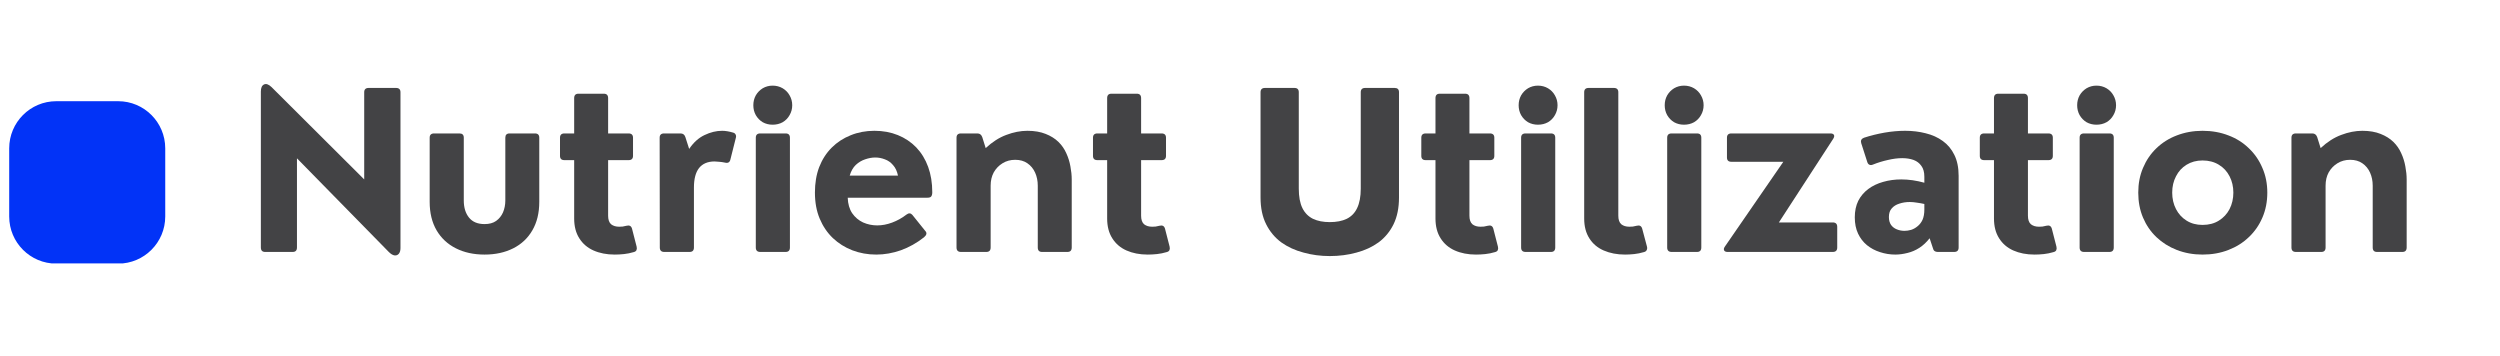 <svg xmlns="http://www.w3.org/2000/svg" xmlns:xlink="http://www.w3.org/1999/xlink" width="316" zoomAndPan="magnify" viewBox="0 0 236.88 33.75" height="45" preserveAspectRatio="xMidYMid meet" version="1.0"><defs><g/><clipPath id="f9aedc655b"><path d="M 0.812 9.594 L 15.605 9.594 L 15.605 25 L 0.812 25 Z M 0.812 9.594 " clip-rule="nonzero"/></clipPath><clipPath id="7d53bf8122"><path d="M 5.277 9.594 L 11.141 9.594 C 13.605 9.594 15.605 11.594 15.605 14.062 L 15.605 20.523 C 15.605 22.992 13.605 24.992 11.141 24.992 L 5.277 24.992 C 2.812 24.992 0.812 22.992 0.812 20.523 L 0.812 14.062 C 0.812 11.594 2.812 9.594 5.277 9.594 Z M 5.277 9.594 " clip-rule="nonzero"/></clipPath><clipPath id="ae193d9016"><path d="M 0.812 0.594 L 15.605 0.594 L 15.605 16 L 0.812 16 Z M 0.812 0.594 " clip-rule="nonzero"/></clipPath><clipPath id="858c1f5f08"><path d="M 5.277 0.594 L 11.141 0.594 C 13.605 0.594 15.605 2.594 15.605 5.062 L 15.605 11.523 C 15.605 13.992 13.605 15.992 11.141 15.992 L 5.277 15.992 C 2.812 15.992 0.812 13.992 0.812 11.523 L 0.812 5.062 C 0.812 2.594 2.812 0.594 5.277 0.594 Z M 5.277 0.594 " clip-rule="nonzero"/></clipPath><clipPath id="3f83ef3da2"><rect x="0" width="16" y="0" height="16"/></clipPath></defs><g clip-path="url(#f9aedc655b)"><g clip-path="url(#7d53bf8122)"><g transform="matrix(1, 0, 0, 1, 0, 9)"><g clip-path="url(#3f83ef3da2)"><g clip-path="url(#ae193d9016)"><g clip-path="url(#858c1f5f08)"><path fill="#0233f7" d="M 0.812 0.594 L 15.605 0.594 L 15.605 15.969 L 0.812 15.969 Z M 0.812 0.594 " fill-opacity="1" fill-rule="nonzero"/></g></g></g></g></g></g><g fill="#434345" fill-opacity="1"><g transform="translate(23.108, 23.884)"><g><path d="M 4.578 0 L 1.969 0 C 1.695 0 1.562 -0.141 1.562 -0.422 L 1.562 -15.203 C 1.562 -15.555 1.66 -15.781 1.859 -15.875 C 2.055 -15.977 2.297 -15.895 2.578 -15.625 L 11.359 -6.875 L 11.359 -15.141 C 11.359 -15.41 11.5 -15.547 11.781 -15.547 L 14.375 -15.547 C 14.656 -15.547 14.797 -15.41 14.797 -15.141 L 14.797 -0.359 C 14.797 -0.129 14.742 0.047 14.641 0.172 C 14.535 0.297 14.398 0.348 14.234 0.328 C 14.066 0.305 13.883 0.195 13.688 0 L 4.984 -8.875 L 4.984 -0.422 C 4.984 -0.141 4.848 0 4.578 0 Z M 4.578 0 "/></g></g></g><g fill="#434345" fill-opacity="1"><g transform="translate(39.454, 23.884)"><g><path d="M 6.422 0.25 C 5.391 0.25 4.484 0.051 3.703 -0.344 C 2.922 -0.738 2.312 -1.305 1.875 -2.047 C 1.438 -2.797 1.219 -3.695 1.219 -4.75 L 1.219 -10.828 C 1.219 -11.098 1.359 -11.234 1.641 -11.234 L 4.047 -11.234 C 4.316 -11.234 4.453 -11.098 4.453 -10.828 L 4.453 -4.875 C 4.453 -4.207 4.617 -3.664 4.953 -3.25 C 5.285 -2.844 5.773 -2.641 6.422 -2.641 C 6.867 -2.641 7.234 -2.738 7.516 -2.938 C 7.805 -3.145 8.023 -3.414 8.172 -3.75 C 8.316 -4.094 8.391 -4.469 8.391 -4.875 L 8.391 -10.828 C 8.391 -11.098 8.523 -11.234 8.797 -11.234 L 11.203 -11.234 C 11.473 -11.234 11.609 -11.098 11.609 -10.828 L 11.609 -4.75 C 11.609 -3.695 11.391 -2.797 10.953 -2.047 C 10.523 -1.305 9.922 -0.738 9.141 -0.344 C 8.359 0.051 7.453 0.25 6.422 0.25 Z M 6.422 0.25 "/></g></g></g><g fill="#434345" fill-opacity="1"><g transform="translate(52.309, 23.884)"><g><path d="M 5.906 0.25 C 5.145 0.25 4.473 0.117 3.891 -0.141 C 3.316 -0.398 2.867 -0.785 2.547 -1.297 C 2.223 -1.805 2.062 -2.43 2.062 -3.172 L 2.062 -8.703 L 1.141 -8.703 C 0.859 -8.703 0.719 -8.836 0.719 -9.109 L 0.719 -10.828 C 0.719 -11.098 0.859 -11.234 1.141 -11.234 L 2.062 -11.234 L 2.062 -14.578 C 2.062 -14.859 2.195 -15 2.469 -15 L 4.875 -15 C 5.145 -15 5.281 -14.859 5.281 -14.578 L 5.281 -11.234 L 7.219 -11.234 C 7.5 -11.234 7.641 -11.098 7.641 -10.828 L 7.641 -9.109 C 7.641 -8.836 7.5 -8.703 7.219 -8.703 L 5.281 -8.703 L 5.281 -3.438 C 5.281 -3.062 5.375 -2.789 5.562 -2.625 C 5.758 -2.469 6.016 -2.391 6.328 -2.391 C 6.43 -2.391 6.539 -2.395 6.656 -2.406 C 6.77 -2.426 6.895 -2.453 7.031 -2.484 C 7.301 -2.555 7.473 -2.461 7.547 -2.203 L 7.984 -0.5 C 8.016 -0.375 8.008 -0.266 7.969 -0.172 C 7.926 -0.078 7.836 -0.016 7.703 0.016 C 7.391 0.109 7.082 0.172 6.781 0.203 C 6.477 0.234 6.188 0.25 5.906 0.25 Z M 5.906 0.25 "/></g></g></g><g fill="#434345" fill-opacity="1"><g transform="translate(61.084, 23.884)"><g><path d="M 4.234 0 L 1.828 0 C 1.547 0 1.406 -0.141 1.406 -0.422 L 1.391 -10.828 C 1.391 -11.098 1.531 -11.234 1.812 -11.234 L 3.375 -11.234 C 3.602 -11.234 3.754 -11.117 3.828 -10.891 L 4.188 -9.766 C 4.602 -10.379 5.086 -10.816 5.641 -11.078 C 6.203 -11.348 6.758 -11.484 7.312 -11.484 C 7.625 -11.484 7.973 -11.426 8.359 -11.312 C 8.473 -11.281 8.551 -11.219 8.594 -11.125 C 8.645 -11.031 8.648 -10.922 8.609 -10.797 L 8.094 -8.75 C 8.031 -8.488 7.859 -8.395 7.578 -8.469 C 7.391 -8.508 7.207 -8.535 7.031 -8.547 C 6.852 -8.566 6.707 -8.578 6.594 -8.578 C 5.945 -8.578 5.457 -8.367 5.125 -7.953 C 4.801 -7.535 4.641 -6.922 4.641 -6.109 L 4.641 -0.422 C 4.641 -0.141 4.504 0 4.234 0 Z M 4.234 0 "/></g></g></g><g fill="#434345" fill-opacity="1"><g transform="translate(70.184, 23.884)"><g><path d="M 3 -12.062 C 2.656 -12.062 2.344 -12.141 2.062 -12.297 C 1.789 -12.461 1.57 -12.688 1.406 -12.969 C 1.25 -13.25 1.172 -13.562 1.172 -13.906 C 1.172 -14.25 1.25 -14.562 1.406 -14.844 C 1.57 -15.125 1.789 -15.348 2.062 -15.516 C 2.344 -15.68 2.656 -15.766 3 -15.766 C 3.352 -15.766 3.672 -15.68 3.953 -15.516 C 4.234 -15.348 4.453 -15.125 4.609 -14.844 C 4.773 -14.562 4.859 -14.25 4.859 -13.906 C 4.859 -13.562 4.773 -13.25 4.609 -12.969 C 4.453 -12.688 4.234 -12.461 3.953 -12.297 C 3.672 -12.141 3.352 -12.062 3 -12.062 Z M 4.234 0 L 1.828 0 C 1.547 0 1.406 -0.141 1.406 -0.422 L 1.406 -10.828 C 1.406 -11.098 1.547 -11.234 1.828 -11.234 L 4.234 -11.234 C 4.504 -11.234 4.641 -11.098 4.641 -10.828 L 4.641 -0.422 C 4.641 -0.141 4.504 0 4.234 0 Z M 4.234 0 "/></g></g></g><g fill="#434345" fill-opacity="1"><g transform="translate(76.257, 23.884)"><g><path d="M 6.578 -11.484 C 7.391 -11.484 8.129 -11.348 8.797 -11.078 C 9.473 -10.805 10.055 -10.414 10.547 -9.906 C 11.035 -9.395 11.41 -8.781 11.672 -8.062 C 11.93 -7.352 12.062 -6.551 12.062 -5.656 C 12.062 -5.469 12.023 -5.332 11.953 -5.25 C 11.891 -5.176 11.77 -5.141 11.594 -5.141 L 4.047 -5.141 C 4.066 -4.555 4.207 -4.066 4.469 -3.672 C 4.738 -3.285 5.082 -2.992 5.5 -2.797 C 5.926 -2.609 6.375 -2.516 6.844 -2.516 C 7.301 -2.516 7.77 -2.602 8.25 -2.781 C 8.727 -2.957 9.188 -3.211 9.625 -3.547 C 9.832 -3.703 10.016 -3.691 10.172 -3.516 L 11.391 -2 C 11.578 -1.812 11.539 -1.609 11.281 -1.391 C 10.594 -0.848 9.859 -0.438 9.078 -0.156 C 8.305 0.113 7.531 0.25 6.75 0.25 C 5.945 0.25 5.191 0.113 4.484 -0.156 C 3.785 -0.426 3.172 -0.812 2.641 -1.312 C 2.109 -1.82 1.691 -2.438 1.391 -3.156 C 1.086 -3.883 0.938 -4.707 0.938 -5.625 C 0.938 -6.52 1.07 -7.328 1.344 -8.047 C 1.625 -8.766 2.02 -9.379 2.531 -9.891 C 3.039 -10.398 3.641 -10.789 4.328 -11.062 C 5.016 -11.344 5.766 -11.484 6.578 -11.484 Z M 6.656 -8.953 C 6.352 -8.953 6.035 -8.895 5.703 -8.781 C 5.379 -8.676 5.082 -8.5 4.812 -8.25 C 4.551 -8 4.359 -7.66 4.234 -7.234 L 8.812 -7.234 C 8.727 -7.648 8.57 -7.984 8.344 -8.234 C 8.125 -8.492 7.863 -8.676 7.562 -8.781 C 7.27 -8.895 6.969 -8.953 6.656 -8.953 Z M 6.656 -8.953 "/></g></g></g><g fill="#434345" fill-opacity="1"><g transform="translate(89.212, 23.884)"><g><path d="M 8.125 -11.484 C 8.801 -11.484 9.379 -11.383 9.859 -11.188 C 10.336 -11 10.738 -10.75 11.062 -10.438 C 11.383 -10.125 11.633 -9.766 11.812 -9.359 C 12 -8.953 12.129 -8.535 12.203 -8.109 C 12.285 -7.68 12.328 -7.266 12.328 -6.859 L 12.328 -0.422 C 12.328 -0.141 12.191 0 11.922 0 L 9.516 0 C 9.242 0 9.109 -0.141 9.109 -0.422 L 9.109 -6.281 C 9.109 -6.738 9.023 -7.148 8.859 -7.516 C 8.691 -7.891 8.445 -8.188 8.125 -8.406 C 7.812 -8.625 7.426 -8.734 6.969 -8.734 C 6.52 -8.734 6.117 -8.625 5.766 -8.406 C 5.422 -8.195 5.145 -7.91 4.938 -7.547 C 4.738 -7.18 4.641 -6.758 4.641 -6.281 L 4.641 -0.422 C 4.641 -0.141 4.504 0 4.234 0 L 1.828 0 C 1.547 0 1.406 -0.141 1.406 -0.422 L 1.406 -10.828 C 1.406 -11.098 1.547 -11.234 1.828 -11.234 L 3.391 -11.234 C 3.609 -11.234 3.758 -11.117 3.844 -10.891 L 4.172 -9.844 C 4.797 -10.426 5.445 -10.844 6.125 -11.094 C 6.801 -11.352 7.469 -11.484 8.125 -11.484 Z M 8.125 -11.484 "/></g></g></g><g fill="#434345" fill-opacity="1"><g transform="translate(102.836, 23.884)"><g><path d="M 5.906 0.25 C 5.145 0.25 4.473 0.117 3.891 -0.141 C 3.316 -0.398 2.867 -0.785 2.547 -1.297 C 2.223 -1.805 2.062 -2.43 2.062 -3.172 L 2.062 -8.703 L 1.141 -8.703 C 0.859 -8.703 0.719 -8.836 0.719 -9.109 L 0.719 -10.828 C 0.719 -11.098 0.859 -11.234 1.141 -11.234 L 2.062 -11.234 L 2.062 -14.578 C 2.062 -14.859 2.195 -15 2.469 -15 L 4.875 -15 C 5.145 -15 5.281 -14.859 5.281 -14.578 L 5.281 -11.234 L 7.219 -11.234 C 7.5 -11.234 7.641 -11.098 7.641 -10.828 L 7.641 -9.109 C 7.641 -8.836 7.5 -8.703 7.219 -8.703 L 5.281 -8.703 L 5.281 -3.438 C 5.281 -3.062 5.375 -2.789 5.562 -2.625 C 5.758 -2.469 6.016 -2.391 6.328 -2.391 C 6.43 -2.391 6.539 -2.395 6.656 -2.406 C 6.77 -2.426 6.895 -2.453 7.031 -2.484 C 7.301 -2.555 7.473 -2.461 7.547 -2.203 L 7.984 -0.5 C 8.016 -0.375 8.008 -0.266 7.969 -0.172 C 7.926 -0.078 7.836 -0.016 7.703 0.016 C 7.391 0.109 7.082 0.172 6.781 0.203 C 6.477 0.234 6.188 0.25 5.906 0.25 Z M 5.906 0.25 "/></g></g></g><g fill="#434345" fill-opacity="1"><g transform="translate(111.612, 23.884)"><g/></g></g><g fill="#434345" fill-opacity="1"><g transform="translate(118.049, 23.884)"><g><path d="M 7.953 0.391 C 7.086 0.391 6.258 0.281 5.469 0.062 C 4.676 -0.145 3.973 -0.469 3.359 -0.906 C 2.754 -1.352 2.273 -1.926 1.922 -2.625 C 1.566 -3.332 1.391 -4.176 1.391 -5.156 L 1.391 -15.141 C 1.391 -15.41 1.531 -15.547 1.812 -15.547 L 4.609 -15.547 C 4.879 -15.547 5.016 -15.41 5.016 -15.141 L 5.016 -6 C 5.016 -5.238 5.129 -4.625 5.359 -4.156 C 5.586 -3.695 5.922 -3.359 6.359 -3.141 C 6.805 -2.93 7.336 -2.828 7.953 -2.828 C 8.586 -2.828 9.125 -2.93 9.562 -3.141 C 10 -3.359 10.328 -3.695 10.547 -4.156 C 10.773 -4.625 10.891 -5.238 10.891 -6 L 10.891 -15.141 C 10.891 -15.41 11.031 -15.547 11.312 -15.547 L 14.109 -15.547 C 14.379 -15.547 14.516 -15.41 14.516 -15.141 L 14.516 -5.156 C 14.516 -4.176 14.344 -3.332 14 -2.625 C 13.656 -1.926 13.18 -1.352 12.578 -0.906 C 11.973 -0.469 11.273 -0.145 10.484 0.062 C 9.691 0.281 8.848 0.391 7.953 0.391 Z M 7.953 0.391 "/></g></g></g><g fill="#434345" fill-opacity="1"><g transform="translate(133.961, 23.884)"><g><path d="M 5.906 0.25 C 5.145 0.25 4.473 0.117 3.891 -0.141 C 3.316 -0.398 2.867 -0.785 2.547 -1.297 C 2.223 -1.805 2.062 -2.43 2.062 -3.172 L 2.062 -8.703 L 1.141 -8.703 C 0.859 -8.703 0.719 -8.836 0.719 -9.109 L 0.719 -10.828 C 0.719 -11.098 0.859 -11.234 1.141 -11.234 L 2.062 -11.234 L 2.062 -14.578 C 2.062 -14.859 2.195 -15 2.469 -15 L 4.875 -15 C 5.145 -15 5.281 -14.859 5.281 -14.578 L 5.281 -11.234 L 7.219 -11.234 C 7.5 -11.234 7.641 -11.098 7.641 -10.828 L 7.641 -9.109 C 7.641 -8.836 7.5 -8.703 7.219 -8.703 L 5.281 -8.703 L 5.281 -3.438 C 5.281 -3.062 5.375 -2.789 5.562 -2.625 C 5.758 -2.469 6.016 -2.391 6.328 -2.391 C 6.43 -2.391 6.539 -2.395 6.656 -2.406 C 6.77 -2.426 6.895 -2.453 7.031 -2.484 C 7.301 -2.555 7.473 -2.461 7.547 -2.203 L 7.984 -0.5 C 8.016 -0.375 8.008 -0.266 7.969 -0.172 C 7.926 -0.078 7.836 -0.016 7.703 0.016 C 7.391 0.109 7.082 0.172 6.781 0.203 C 6.477 0.234 6.188 0.25 5.906 0.25 Z M 5.906 0.25 "/></g></g></g><g fill="#434345" fill-opacity="1"><g transform="translate(142.736, 23.884)"><g><path d="M 3 -12.062 C 2.656 -12.062 2.344 -12.141 2.062 -12.297 C 1.789 -12.461 1.57 -12.688 1.406 -12.969 C 1.25 -13.25 1.172 -13.562 1.172 -13.906 C 1.172 -14.25 1.25 -14.562 1.406 -14.844 C 1.57 -15.125 1.789 -15.348 2.062 -15.516 C 2.344 -15.68 2.656 -15.766 3 -15.766 C 3.352 -15.766 3.672 -15.68 3.953 -15.516 C 4.234 -15.348 4.453 -15.125 4.609 -14.844 C 4.773 -14.562 4.859 -14.25 4.859 -13.906 C 4.859 -13.562 4.773 -13.25 4.609 -12.969 C 4.453 -12.688 4.234 -12.461 3.953 -12.297 C 3.672 -12.141 3.352 -12.062 3 -12.062 Z M 4.234 0 L 1.828 0 C 1.547 0 1.406 -0.141 1.406 -0.422 L 1.406 -10.828 C 1.406 -11.098 1.547 -11.234 1.828 -11.234 L 4.234 -11.234 C 4.504 -11.234 4.641 -11.098 4.641 -10.828 L 4.641 -0.422 C 4.641 -0.141 4.504 0 4.234 0 Z M 4.234 0 "/></g></g></g><g fill="#434345" fill-opacity="1"><g transform="translate(148.809, 23.884)"><g><path d="M 5.188 0.25 C 4.426 0.25 3.75 0.117 3.156 -0.141 C 2.57 -0.398 2.117 -0.785 1.797 -1.297 C 1.473 -1.805 1.312 -2.43 1.312 -3.172 L 1.312 -15.141 C 1.312 -15.41 1.453 -15.547 1.734 -15.547 L 4.125 -15.547 C 4.406 -15.547 4.547 -15.41 4.547 -15.141 L 4.547 -3.438 C 4.547 -3.062 4.641 -2.789 4.828 -2.625 C 5.023 -2.469 5.281 -2.391 5.594 -2.391 C 5.688 -2.391 5.797 -2.395 5.922 -2.406 C 6.047 -2.426 6.172 -2.453 6.297 -2.484 C 6.566 -2.555 6.738 -2.461 6.812 -2.203 L 7.266 -0.5 C 7.297 -0.375 7.285 -0.266 7.234 -0.172 C 7.191 -0.078 7.102 -0.016 6.969 0.016 C 6.656 0.109 6.348 0.172 6.047 0.203 C 5.742 0.234 5.457 0.25 5.188 0.25 Z M 5.188 0.25 "/></g></g></g><g fill="#434345" fill-opacity="1"><g transform="translate(156.583, 23.884)"><g><path d="M 3 -12.062 C 2.656 -12.062 2.344 -12.141 2.062 -12.297 C 1.789 -12.461 1.57 -12.688 1.406 -12.969 C 1.25 -13.25 1.172 -13.562 1.172 -13.906 C 1.172 -14.25 1.25 -14.562 1.406 -14.844 C 1.57 -15.125 1.789 -15.348 2.062 -15.516 C 2.344 -15.68 2.656 -15.766 3 -15.766 C 3.352 -15.766 3.672 -15.68 3.953 -15.516 C 4.234 -15.348 4.453 -15.125 4.609 -14.844 C 4.773 -14.562 4.859 -14.25 4.859 -13.906 C 4.859 -13.562 4.773 -13.25 4.609 -12.969 C 4.453 -12.688 4.234 -12.461 3.953 -12.297 C 3.672 -12.141 3.352 -12.062 3 -12.062 Z M 4.234 0 L 1.828 0 C 1.547 0 1.406 -0.141 1.406 -0.422 L 1.406 -10.828 C 1.406 -11.098 1.547 -11.234 1.828 -11.234 L 4.234 -11.234 C 4.504 -11.234 4.641 -11.098 4.641 -10.828 L 4.641 -0.422 C 4.641 -0.141 4.504 0 4.234 0 Z M 4.234 0 "/></g></g></g><g fill="#434345" fill-opacity="1"><g transform="translate(162.656, 23.884)"><g><path d="M 11.031 0 L 1.062 0 C 0.895 0 0.785 -0.047 0.734 -0.141 C 0.68 -0.242 0.703 -0.363 0.797 -0.5 L 6.344 -8.547 L 1.422 -8.547 C 1.141 -8.547 1 -8.68 1 -8.953 L 1 -10.828 C 1 -11.098 1.141 -11.234 1.422 -11.234 L 10.812 -11.234 C 10.977 -11.234 11.086 -11.188 11.141 -11.094 C 11.191 -11.008 11.172 -10.891 11.078 -10.734 L 5.922 -2.797 L 11.031 -2.797 C 11.312 -2.797 11.453 -2.656 11.453 -2.375 L 11.453 -0.422 C 11.453 -0.141 11.312 0 11.031 0 Z M 11.031 0 "/></g></g></g><g fill="#434345" fill-opacity="1"><g transform="translate(174.852, 23.884)"><g><path d="M 5.703 -11.484 C 6.391 -11.484 7.035 -11.406 7.641 -11.25 C 8.254 -11.102 8.797 -10.859 9.266 -10.516 C 9.734 -10.18 10.098 -9.742 10.359 -9.203 C 10.629 -8.66 10.766 -8 10.766 -7.219 L 10.766 -0.422 C 10.766 -0.141 10.625 0 10.344 0 L 8.781 0 C 8.531 0 8.379 -0.117 8.328 -0.359 L 8.016 -1.297 C 7.723 -0.922 7.398 -0.617 7.047 -0.391 C 6.691 -0.16 6.316 0 5.922 0.094 C 5.523 0.195 5.141 0.25 4.766 0.25 C 4.266 0.25 3.781 0.172 3.312 0.016 C 2.852 -0.129 2.441 -0.348 2.078 -0.641 C 1.723 -0.93 1.441 -1.297 1.234 -1.734 C 1.023 -2.18 0.922 -2.695 0.922 -3.281 C 0.922 -3.875 1.031 -4.395 1.25 -4.844 C 1.477 -5.289 1.797 -5.664 2.203 -5.969 C 2.609 -6.27 3.078 -6.492 3.609 -6.641 C 4.148 -6.797 4.723 -6.875 5.328 -6.875 C 5.68 -6.875 6.039 -6.848 6.406 -6.797 C 6.781 -6.742 7.148 -6.664 7.516 -6.562 L 7.516 -7.125 C 7.516 -7.562 7.422 -7.906 7.234 -8.156 C 7.055 -8.414 6.812 -8.602 6.5 -8.719 C 6.188 -8.832 5.828 -8.891 5.422 -8.891 C 4.992 -8.891 4.539 -8.832 4.062 -8.719 C 3.582 -8.613 3.109 -8.469 2.641 -8.281 C 2.516 -8.227 2.406 -8.223 2.312 -8.266 C 2.219 -8.305 2.148 -8.391 2.109 -8.516 L 1.531 -10.312 C 1.457 -10.562 1.547 -10.734 1.797 -10.828 C 2.43 -11.035 3.082 -11.195 3.75 -11.312 C 4.414 -11.426 5.066 -11.484 5.703 -11.484 Z M 5.641 -2 C 5.836 -2 6.047 -2.031 6.266 -2.094 C 6.484 -2.164 6.688 -2.281 6.875 -2.438 C 7.07 -2.594 7.227 -2.797 7.344 -3.047 C 7.457 -3.305 7.516 -3.629 7.516 -4.016 L 7.516 -4.547 C 7.285 -4.598 7.051 -4.641 6.812 -4.672 C 6.582 -4.711 6.359 -4.734 6.141 -4.734 C 5.773 -4.734 5.441 -4.68 5.141 -4.578 C 4.836 -4.484 4.598 -4.332 4.422 -4.125 C 4.242 -3.926 4.156 -3.656 4.156 -3.312 C 4.156 -3.008 4.223 -2.758 4.359 -2.562 C 4.492 -2.375 4.676 -2.234 4.906 -2.141 C 5.133 -2.047 5.379 -2 5.641 -2 Z M 5.641 -2 "/></g></g></g><g fill="#434345" fill-opacity="1"><g transform="translate(186.907, 23.884)"><g><path d="M 5.906 0.25 C 5.145 0.25 4.473 0.117 3.891 -0.141 C 3.316 -0.398 2.867 -0.785 2.547 -1.297 C 2.223 -1.805 2.062 -2.43 2.062 -3.172 L 2.062 -8.703 L 1.141 -8.703 C 0.859 -8.703 0.719 -8.836 0.719 -9.109 L 0.719 -10.828 C 0.719 -11.098 0.859 -11.234 1.141 -11.234 L 2.062 -11.234 L 2.062 -14.578 C 2.062 -14.859 2.195 -15 2.469 -15 L 4.875 -15 C 5.145 -15 5.281 -14.859 5.281 -14.578 L 5.281 -11.234 L 7.219 -11.234 C 7.5 -11.234 7.641 -11.098 7.641 -10.828 L 7.641 -9.109 C 7.641 -8.836 7.5 -8.703 7.219 -8.703 L 5.281 -8.703 L 5.281 -3.438 C 5.281 -3.062 5.375 -2.789 5.562 -2.625 C 5.758 -2.469 6.016 -2.391 6.328 -2.391 C 6.43 -2.391 6.539 -2.395 6.656 -2.406 C 6.77 -2.426 6.895 -2.453 7.031 -2.484 C 7.301 -2.555 7.473 -2.461 7.547 -2.203 L 7.984 -0.5 C 8.016 -0.375 8.008 -0.266 7.969 -0.172 C 7.926 -0.078 7.836 -0.016 7.703 0.016 C 7.391 0.109 7.082 0.172 6.781 0.203 C 6.477 0.234 6.188 0.25 5.906 0.25 Z M 5.906 0.25 "/></g></g></g><g fill="#434345" fill-opacity="1"><g transform="translate(195.683, 23.884)"><g><path d="M 3 -12.062 C 2.656 -12.062 2.344 -12.141 2.062 -12.297 C 1.789 -12.461 1.57 -12.688 1.406 -12.969 C 1.25 -13.25 1.172 -13.562 1.172 -13.906 C 1.172 -14.25 1.25 -14.562 1.406 -14.844 C 1.57 -15.125 1.789 -15.348 2.062 -15.516 C 2.344 -15.68 2.656 -15.766 3 -15.766 C 3.352 -15.766 3.672 -15.68 3.953 -15.516 C 4.234 -15.348 4.453 -15.125 4.609 -14.844 C 4.773 -14.562 4.859 -14.25 4.859 -13.906 C 4.859 -13.562 4.773 -13.25 4.609 -12.969 C 4.453 -12.688 4.234 -12.461 3.953 -12.297 C 3.672 -12.141 3.352 -12.062 3 -12.062 Z M 4.234 0 L 1.828 0 C 1.547 0 1.406 -0.141 1.406 -0.422 L 1.406 -10.828 C 1.406 -11.098 1.547 -11.234 1.828 -11.234 L 4.234 -11.234 C 4.504 -11.234 4.641 -11.098 4.641 -10.828 L 4.641 -0.422 C 4.641 -0.141 4.504 0 4.234 0 Z M 4.234 0 "/></g></g></g><g fill="#434345" fill-opacity="1"><g transform="translate(201.756, 23.884)"><g><path d="M 6.984 0.25 C 6.109 0.25 5.297 0.102 4.547 -0.188 C 3.805 -0.477 3.16 -0.883 2.609 -1.406 C 2.066 -1.926 1.645 -2.539 1.344 -3.25 C 1.039 -3.969 0.891 -4.758 0.891 -5.625 C 0.891 -6.477 1.039 -7.258 1.344 -7.969 C 1.645 -8.688 2.066 -9.305 2.609 -9.828 C 3.16 -10.359 3.805 -10.766 4.547 -11.047 C 5.297 -11.336 6.109 -11.484 6.984 -11.484 C 7.879 -11.484 8.695 -11.336 9.438 -11.047 C 10.188 -10.766 10.832 -10.359 11.375 -9.828 C 11.926 -9.305 12.352 -8.688 12.656 -7.969 C 12.969 -7.258 13.125 -6.477 13.125 -5.625 C 13.125 -4.758 12.969 -3.969 12.656 -3.25 C 12.352 -2.539 11.926 -1.926 11.375 -1.406 C 10.832 -0.883 10.188 -0.477 9.438 -0.188 C 8.695 0.102 7.879 0.25 6.984 0.25 Z M 6.984 -2.562 C 7.578 -2.562 8.094 -2.695 8.531 -2.969 C 8.969 -3.238 9.305 -3.602 9.547 -4.062 C 9.785 -4.531 9.906 -5.051 9.906 -5.625 C 9.906 -6.195 9.785 -6.711 9.547 -7.172 C 9.305 -7.641 8.969 -8.004 8.531 -8.266 C 8.094 -8.535 7.578 -8.672 6.984 -8.672 C 6.41 -8.672 5.906 -8.535 5.469 -8.266 C 5.039 -8.004 4.707 -7.641 4.469 -7.172 C 4.227 -6.711 4.109 -6.195 4.109 -5.625 C 4.109 -5.051 4.227 -4.531 4.469 -4.062 C 4.707 -3.602 5.039 -3.238 5.469 -2.969 C 5.906 -2.695 6.41 -2.562 6.984 -2.562 Z M 6.984 -2.562 "/></g></g></g><g fill="#434345" fill-opacity="1"><g transform="translate(215.764, 23.884)"><g><path d="M 8.125 -11.484 C 8.801 -11.484 9.379 -11.383 9.859 -11.188 C 10.336 -11 10.738 -10.75 11.062 -10.438 C 11.383 -10.125 11.633 -9.766 11.812 -9.359 C 12 -8.953 12.129 -8.535 12.203 -8.109 C 12.285 -7.68 12.328 -7.266 12.328 -6.859 L 12.328 -0.422 C 12.328 -0.141 12.191 0 11.922 0 L 9.516 0 C 9.242 0 9.109 -0.141 9.109 -0.422 L 9.109 -6.281 C 9.109 -6.738 9.023 -7.148 8.859 -7.516 C 8.691 -7.891 8.445 -8.188 8.125 -8.406 C 7.812 -8.625 7.426 -8.734 6.969 -8.734 C 6.52 -8.734 6.117 -8.625 5.766 -8.406 C 5.422 -8.195 5.145 -7.91 4.938 -7.547 C 4.738 -7.18 4.641 -6.758 4.641 -6.281 L 4.641 -0.422 C 4.641 -0.141 4.504 0 4.234 0 L 1.828 0 C 1.547 0 1.406 -0.141 1.406 -0.422 L 1.406 -10.828 C 1.406 -11.098 1.547 -11.234 1.828 -11.234 L 3.391 -11.234 C 3.609 -11.234 3.758 -11.117 3.844 -10.891 L 4.172 -9.844 C 4.797 -10.426 5.445 -10.844 6.125 -11.094 C 6.801 -11.352 7.469 -11.484 8.125 -11.484 Z M 8.125 -11.484 "/></g></g></g></svg>